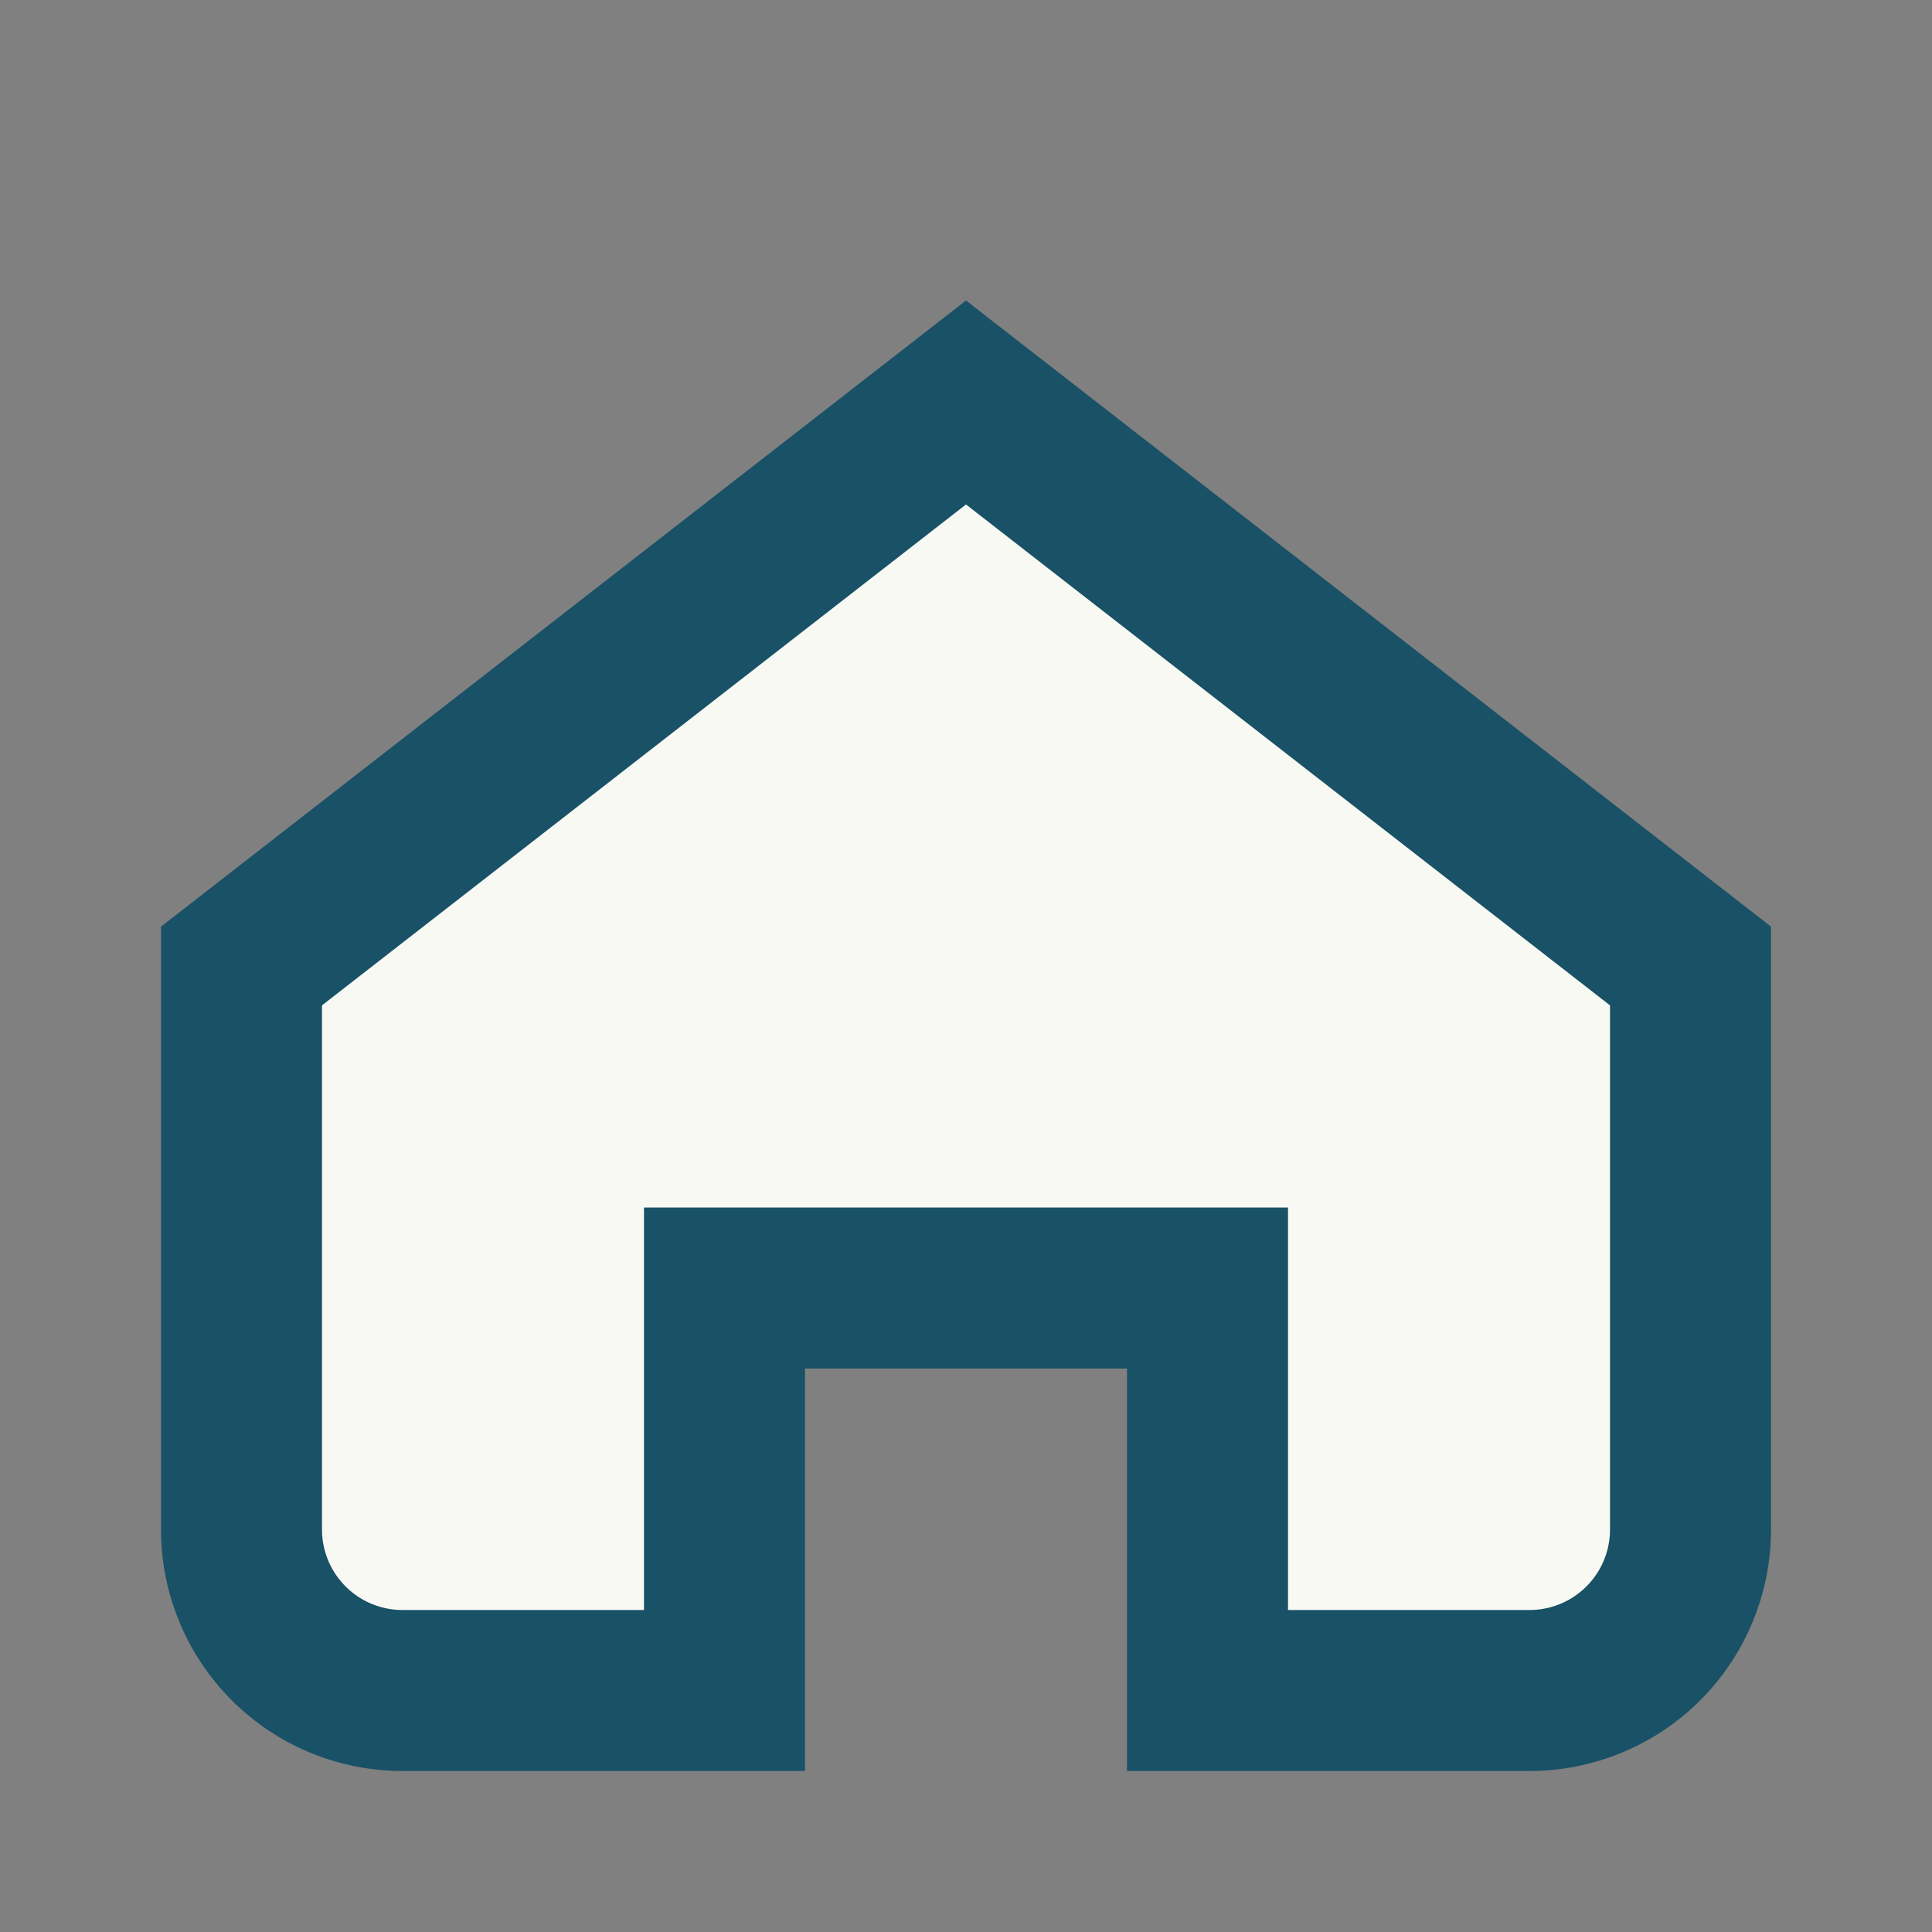<?xml version="1.0" encoding="UTF-8"?>
<svg xmlns="http://www.w3.org/2000/svg" width="24" height="24" viewBox="0 0 24 24"><rect x="0" y="0" width="24" height="24" fill="#808080" stroke="none"/><path d="M3 12l9-7 9 7v7a2 2 0 0 1-2 2h-4v-5h-6v5h-4a2 2 0 0 1-2-2z" fill="#F9F9F3" stroke="#195167" stroke-width="2"/></svg>